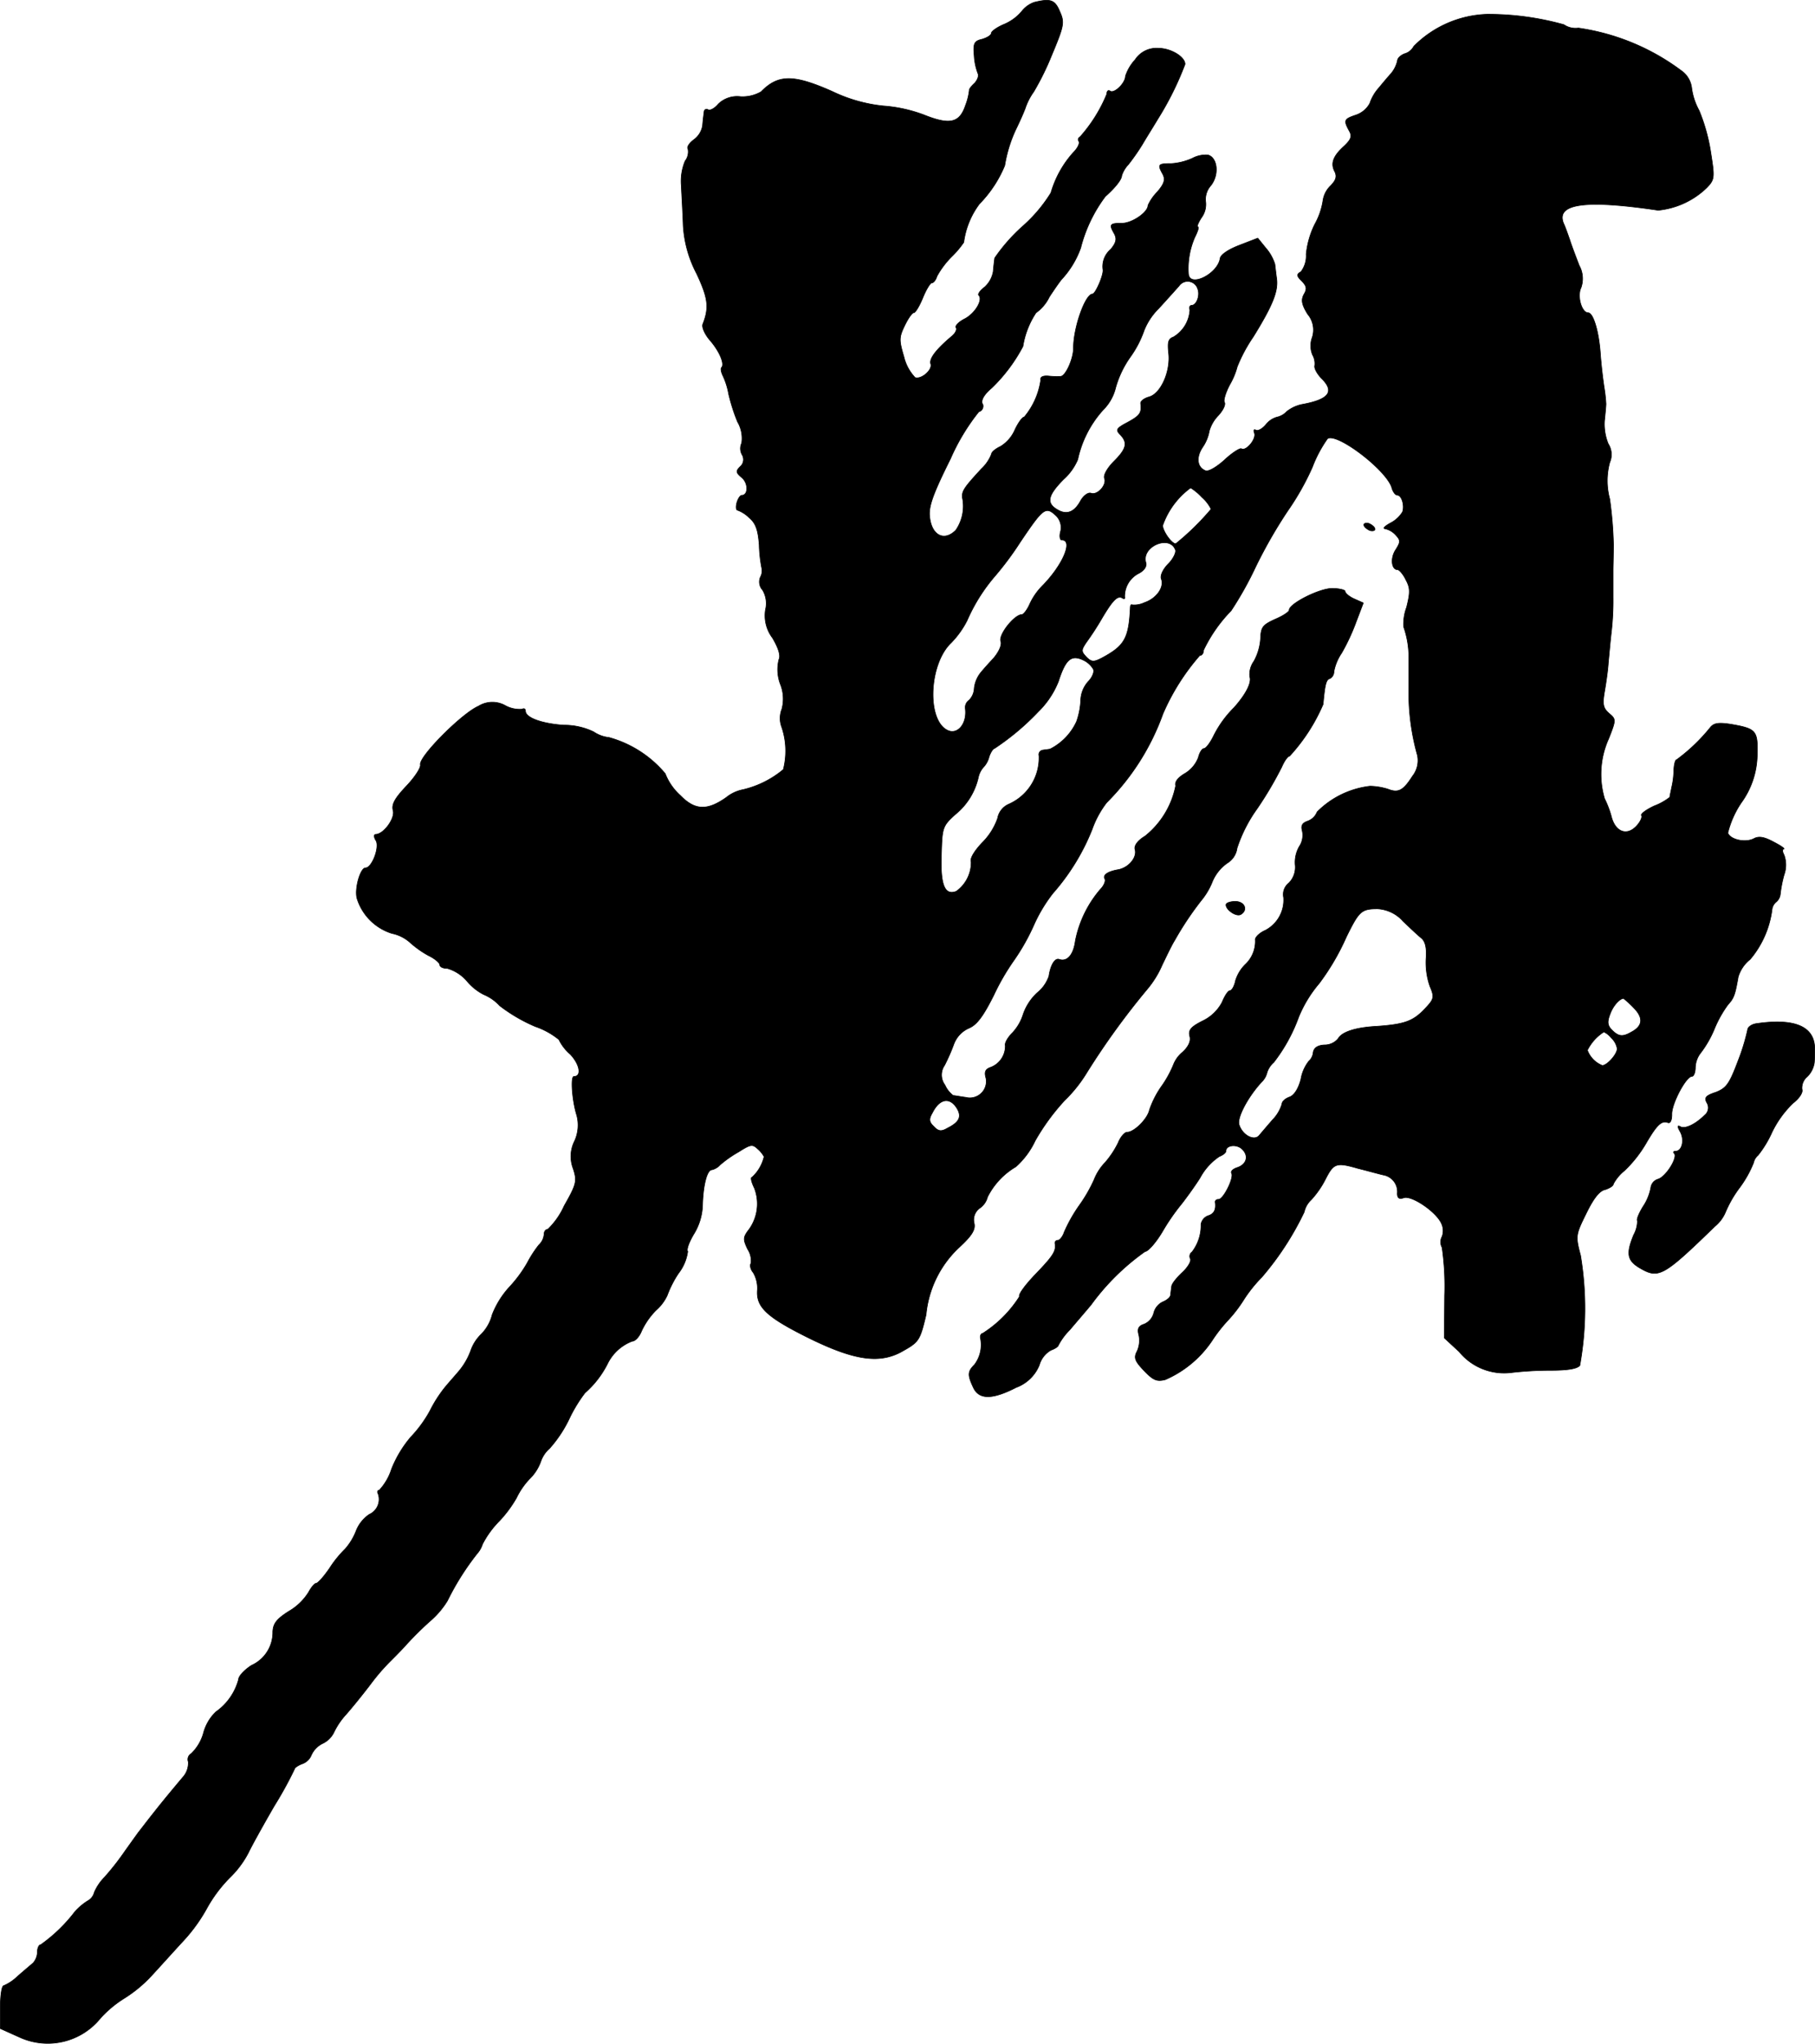 <?xml version="1.0" encoding="UTF-8"?>
<svg xmlns="http://www.w3.org/2000/svg"
     version="1.1"
     width="10.41mm"
     height="11.72mm"
     viewBox="0 0 29.508 33.222">
   <defs>
      <style type="text/css"><![CDATA[
      .a {
        stroke: #000;
        stroke-linecap: round;
        stroke-linejoin: round;
        stroke-width: 0.01px;
      }
    ]]></style>
   </defs>
   <path class="a"
         d="M16.813.038A.446.446,0,0,0,16.607.19a.769.769,0,0,1-.285.206c-.115.048-.206.115-.206.145s-.067.073-.151.097c-.127.03-.145.067-.127.267a.973.973,0,0,0,.061.291c.018.036-.006.103-.055.157-.055.048-.091.103-.085.109a.961.961,0,0,1-.061.248c-.097.291-.254.327-.678.157a2.353,2.353,0,0,0-.66-.145,2.505,2.505,0,0,1-.83-.236c-.63-.279-.878-.279-1.157.006a.606.606,0,0,1-.333.079.439.439,0,0,0-.363.121c-.061.073-.133.109-.164.091-.036-.018-.067,0-.067.042-.006.042-.018.139-.024.218a.354.354,0,0,1-.145.23c-.073.055-.115.121-.091.151a.245.245,0,0,1-.048.194.855.855,0,0,0-.061.406c.006.151.024.436.03.636a1.913,1.913,0,0,0,.218.787c.188.4.206.551.103.818-.024.048.03.17.115.267.157.182.242.388.188.442-.018.018-.006.079.024.139a1.181,1.181,0,0,1,.091.291,2.94,2.94,0,0,0,.145.454.53.53,0,0,1,.067.345.206.206,0,0,0,.006.188.15.15,0,0,1-.03.194c-.073.073-.073.097.03.182.103.091.103.285-.006.285-.024,0-.061.055-.079.121s-.012.121.012.121a.529.529,0,0,1,.188.121c.109.091.145.2.164.442a2.217,2.217,0,0,0,.042.382.214.214,0,0,1-.024.145.196.196,0,0,0,.036.206.426.426,0,0,1,.048.321.601.601,0,0,0,.115.46c.103.176.133.291.103.351a.669.669,0,0,0,.024.4.64.64,0,0,1,.024.406.409.409,0,0,0,0,.297,1.214,1.214,0,0,1,.024.684,1.588,1.588,0,0,1-.654.327.62.62,0,0,0-.273.127c-.309.218-.509.212-.745-.03a.932.932,0,0,1-.248-.357,1.822,1.822,0,0,0-.915-.588.543.543,0,0,1-.248-.091,1.098,1.098,0,0,0-.485-.109c-.357-.024-.624-.121-.624-.23,0-.036-.024-.048-.055-.03a.485.485,0,0,1-.267-.055.429.429,0,0,0-.442.006c-.267.115-.969.818-.945.951.012.048-.091.206-.23.351-.188.2-.242.297-.212.4.03.127-.157.382-.285.382-.03,0-.03.048.006.103.061.109-.067.442-.17.442-.085,0-.182.339-.139.497a.864.864,0,0,0,.569.569.629.629,0,0,1,.291.145,1.619,1.619,0,0,0,.297.212c.103.048.188.121.188.151,0,.036.055.061.127.061a.668.668,0,0,1,.321.212.87.87,0,0,0,.267.212.732.732,0,0,1,.26.182,2.632,2.632,0,0,0,.581.339,1.233,1.233,0,0,1,.382.212.729.729,0,0,0,.182.236c.157.164.194.363.061.363-.055,0-.03.388.048.636a.624.624,0,0,1-.036.412.554.554,0,0,0-.024.448c.067.206.055.254-.145.606a1.226,1.226,0,0,1-.267.382c-.036,0-.061.036-.061.085a.268.268,0,0,1-.085.17,1.877,1.877,0,0,0-.188.291,2.127,2.127,0,0,1-.297.4,1.436,1.436,0,0,0-.273.442.689.689,0,0,1-.182.321.68.68,0,0,0-.17.273,1.131,1.131,0,0,1-.182.315c-.061.073-.164.188-.224.26a2.117,2.117,0,0,0-.254.394,2.025,2.025,0,0,1-.315.43,1.889,1.889,0,0,0-.309.515.904.904,0,0,1-.2.345c-.03,0-.036.03-.018.061a.269.269,0,0,1-.145.333.581.581,0,0,0-.218.279.969.969,0,0,1-.176.285,1.78,1.78,0,0,0-.242.297c-.097.145-.2.26-.23.26-.024,0-.079.067-.121.145a.926.926,0,0,1-.321.309c-.2.127-.254.2-.26.333a.588.588,0,0,1-.345.545c-.115.073-.212.176-.212.23a.941.941,0,0,1-.369.527.739.739,0,0,0-.2.339.739.739,0,0,1-.2.339.109.109,0,0,0-.048.133.346.346,0,0,1-.091.254c-.321.382-.4.485-.515.63-.067.085-.164.212-.212.273-.048.067-.157.218-.242.339a4.198,4.198,0,0,1-.303.382.799.799,0,0,0-.164.242.221.221,0,0,1-.115.145.993.993,0,0,0-.2.17,2.559,2.559,0,0,1-.557.539c-.03,0-.055.055-.055.121A.274.274,0,0,1,.538,31.91c-.042.036-.157.133-.254.218a.758.758,0,0,1-.224.151c-.03,0-.055.157-.055.345V32.976l.309.139a1.101,1.101,0,0,0,1.32-.309,1.81,1.81,0,0,1,.394-.327,2.179,2.179,0,0,0,.448-.376c.139-.151.363-.4.497-.545a2.69,2.69,0,0,0,.394-.545,2.266,2.266,0,0,1,.369-.491,1.567,1.567,0,0,0,.303-.406c.048-.103.236-.442.418-.757A6.269,6.269,0,0,0,4.79,28.754c0-.018.055-.055.115-.079a.251.251,0,0,0,.157-.145.384.384,0,0,1,.182-.188.392.392,0,0,0,.182-.176A1.182,1.182,0,0,1,5.62,27.876c.097-.109.279-.333.412-.509a3.318,3.318,0,0,1,.327-.376c.042-.042.139-.139.212-.218a5.325,5.325,0,0,1,.418-.418,1.397,1.397,0,0,0,.285-.333,4.265,4.265,0,0,1,.485-.769.415.415,0,0,0,.085-.151,1.54,1.54,0,0,1,.279-.382,1.981,1.981,0,0,0,.273-.369,1.219,1.219,0,0,1,.212-.309.747.747,0,0,0,.182-.279.492.492,0,0,1,.145-.218,2.045,2.045,0,0,0,.315-.472,2.341,2.341,0,0,1,.26-.43,1.578,1.578,0,0,0,.369-.478.738.738,0,0,1,.4-.363c.048,0,.115-.073.151-.164a1.193,1.193,0,0,1,.236-.339.728.728,0,0,0,.182-.242,1.71,1.71,0,0,1,.182-.357.743.743,0,0,0,.151-.357c-.024-.03.024-.157.097-.279a.956.956,0,0,0,.145-.503c.012-.309.073-.545.151-.545A.263.263,0,0,0,11.707,18.936a1.858,1.858,0,0,1,.303-.212c.2-.127.224-.127.315-.042a.45.45,0,0,1,.097.121.658.658,0,0,1-.194.333c-.03,0-.012.079.036.176a.711.711,0,0,1-.109.703c-.073.103-.073.139,0,.291a.351.351,0,0,1,.055.23c-.024.03-.006.103.036.151a.505.505,0,0,1,.067.291c-.018.273.157.436.842.775.751.369,1.163.424,1.538.2.248-.139.267-.176.363-.581a1.717,1.717,0,0,1,.533-1.09c.218-.2.273-.297.248-.4a.232.232,0,0,1,.091-.242.313.313,0,0,0,.127-.182,1.187,1.187,0,0,1,.46-.491,1.311,1.311,0,0,0,.315-.424,3.549,3.549,0,0,1,.478-.654A2.275,2.275,0,0,0,17.667,17.44a12.25,12.25,0,0,1,.987-1.363,1.59,1.59,0,0,0,.242-.394c.073-.151.157-.327.2-.394a5.089,5.089,0,0,1,.46-.684,1.134,1.134,0,0,0,.157-.279.693.693,0,0,1,.242-.297.337.337,0,0,0,.157-.242,2.35,2.35,0,0,1,.327-.642,5.969,5.969,0,0,0,.4-.678c.042-.097.097-.176.127-.176a2.972,2.972,0,0,0,.545-.842c.03-.327.048-.4.109-.418a.127.127,0,0,0,.067-.115.804.804,0,0,1,.127-.303,3.373,3.373,0,0,0,.236-.509l.115-.303-.151-.067c-.079-.036-.145-.091-.145-.121,0-.024-.097-.048-.212-.048-.206,0-.697.248-.697.351,0,.03-.103.097-.23.151-.2.091-.23.127-.236.315a.881.881,0,0,1-.109.369.366.366,0,0,0-.067.248c.036.097-.061.285-.254.503a1.729,1.729,0,0,0-.339.472c-.055.109-.121.194-.151.194s-.073.067-.091.145a.518.518,0,0,1-.218.26c-.115.067-.17.139-.151.2a1.394,1.394,0,0,1-.497.818c-.121.073-.182.157-.164.218.036.127-.097.291-.267.327-.182.03-.26.091-.224.151.018.03-.012.109-.073.17a1.828,1.828,0,0,0-.406.836c-.03.23-.133.345-.26.303-.073-.03-.145.097-.17.273a.599.599,0,0,1-.194.273.862.862,0,0,0-.224.345.777.777,0,0,1-.176.303c-.073.073-.127.164-.115.206a.369.369,0,0,1-.23.351c-.091.03-.115.073-.085.176a.267.267,0,0,1-.327.315c-.091-.012-.182-.03-.206-.03a.435.435,0,0,1-.133-.17.273.273,0,0,1-.006-.321,3.099,3.099,0,0,0,.151-.345.457.457,0,0,1,.248-.26c.127-.055.23-.194.4-.533a3.736,3.736,0,0,1,.321-.557,3.474,3.474,0,0,0,.327-.575,2.461,2.461,0,0,1,.315-.527,3.563,3.563,0,0,0,.636-1.036,1.578,1.578,0,0,1,.236-.436,3.897,3.897,0,0,0,.915-1.442,3.614,3.614,0,0,1,.6-.951c.036,0,.061-.036.061-.085a2.38,2.38,0,0,1,.448-.642,5.676,5.676,0,0,0,.4-.715,7.793,7.793,0,0,1,.521-.909,4.281,4.281,0,0,0,.4-.709,2.07,2.07,0,0,1,.248-.466c.157-.097.945.503,1.042.793.018.073.061.127.091.127.073,0,.121.17.085.273a.495.495,0,0,1-.2.182c-.085.048-.127.085-.085.091a.33.33,0,0,1,.17.097c.085.091.085.115.006.242-.091.133-.073.327.03.327.024,0,.091.073.133.164.073.133.073.206.012.448a.789.789,0,0,0-.048.315,1.532,1.532,0,0,1,.085.527v.454a3.74,3.74,0,0,0,.139,1.108.41.41,0,0,1-.079.339c-.151.236-.23.279-.4.212a1.041,1.041,0,0,0-.291-.048,1.445,1.445,0,0,0-.86.418.26.26,0,0,1-.157.151c-.085.03-.109.073-.085.157a.33.33,0,0,1-.048.254.52.52,0,0,0-.067.303.362.362,0,0,1-.103.291.236.236,0,0,0-.085.236.557.557,0,0,1-.297.533c-.085.036-.157.103-.164.145a.514.514,0,0,1-.164.412.628.628,0,0,0-.157.26c-.018.091-.061.164-.091.164s-.085.085-.127.188a.695.695,0,0,1-.315.303c-.194.097-.236.151-.212.248.024.079-.018.17-.115.26a.496.496,0,0,0-.145.194,1.768,1.768,0,0,1-.182.339,1.541,1.541,0,0,0-.212.406c-.03.145-.248.363-.363.363-.042,0-.109.079-.145.17a1.47,1.47,0,0,1-.212.321.854.854,0,0,0-.182.285,2.446,2.446,0,0,1-.242.418,2.447,2.447,0,0,0-.242.43c-.024.073-.073.133-.103.133a.045.045,0,0,0-.048.04v.008c.024.127-.03.206-.309.497-.17.176-.291.339-.267.369a1.95,1.95,0,0,1-.6.6c-.024,0-.042.036-.036.073a.533.533,0,0,1-.097.436c-.109.109-.115.164-.018.369.091.2.309.2.697,0a.648.648,0,0,0,.376-.363.405.405,0,0,1,.188-.242c.067-.024.121-.061.121-.079a1.043,1.043,0,0,1,.188-.254c.097-.115.254-.297.345-.406a3.796,3.796,0,0,1,.878-.866c.048,0,.182-.151.291-.339a3.436,3.436,0,0,1,.303-.436c.048-.061.188-.248.297-.418a.97.97,0,0,1,.315-.351c.061-.024.109-.061.109-.091,0-.097.182-.115.267-.024.109.109.067.248-.091.297-.067.024-.103.061-.085.091.042.073-.133.424-.212.424-.036,0-.055.018-.055.042.018.127-.018.194-.115.224a.179.179,0,0,0-.115.139.709.709,0,0,1-.145.448.087.087,0,0,0-.03.109c.024.036-.036.139-.127.224s-.176.188-.176.23c-.006.036-.012.097-.018.139,0,.036-.061.085-.121.109a.274.274,0,0,0-.151.182.267.267,0,0,1-.157.182c-.091.03-.115.073-.085.182a.423.423,0,0,1-.03.26c-.055.103-.036.157.109.309.151.157.206.188.351.151a1.761,1.761,0,0,0,.781-.666,2.468,2.468,0,0,1,.236-.297,2.246,2.246,0,0,0,.26-.339,2.25,2.25,0,0,1,.291-.363,4.775,4.775,0,0,0,.69-1.06.384.384,0,0,1,.115-.2,1.496,1.496,0,0,0,.224-.321c.139-.273.176-.291.533-.188.17.042.363.097.424.109a.276.276,0,0,1,.218.297c0,.079.03.097.103.073.121-.048.521.218.612.412a.278.278,0,0,1,.012.218.181.181,0,0,0,0,.176,4.457,4.457,0,0,1,.042.781l-.006.69.242.224a.944.944,0,0,0,.854.339,5.616,5.616,0,0,1,.63-.036c.279,0,.43-.024.478-.079a5.246,5.246,0,0,0,.012-1.787c-.085-.321-.079-.339.091-.684.115-.236.212-.369.309-.388.073-.024.133-.061.133-.091a.699.699,0,0,1,.182-.218,2.03,2.03,0,0,0,.345-.436c.176-.303.254-.382.357-.345.042.018.067-.036.067-.133-.006-.17.23-.618.327-.618.03,0,.055-.067.055-.145a.409.409,0,0,1,.091-.242,1.727,1.727,0,0,0,.218-.382,1.867,1.867,0,0,1,.224-.4c.097-.103.115-.17.164-.448a.571.571,0,0,1,.194-.285,1.563,1.563,0,0,0,.357-.818.189.189,0,0,1,.073-.121.195.195,0,0,0,.061-.127,2.03,2.03,0,0,1,.061-.309.473.473,0,0,0,0-.321c-.03-.055-.03-.097-.006-.097.024-.006-.048-.055-.164-.115-.157-.085-.242-.097-.321-.055-.139.073-.382.018-.424-.091a1.535,1.535,0,0,1,.218-.491,1.358,1.358,0,0,0,.26-.769c.012-.406-.012-.436-.436-.509-.2-.03-.273-.018-.333.061a2.94,2.94,0,0,1-.539.515c-.024,0-.042.073-.048.164a1.311,1.311,0,0,1-.036.291c-.012.067-.03.139-.03.157a.948.948,0,0,1-.248.139c-.133.061-.23.133-.212.157.018.03-.024.115-.091.182-.157.157-.339.079-.4-.17a1.551,1.551,0,0,0-.109-.285,1.401,1.401,0,0,1,.067-.975c.121-.309.121-.315.006-.412-.097-.085-.109-.145-.073-.357.024-.139.055-.351.061-.466.012-.115.03-.333.048-.485a4.461,4.461,0,0,0,.03-.575V9.275c0-.073.006-.26.006-.424a6.314,6.314,0,0,0-.061-.739,1.141,1.141,0,0,1,0-.594.322.322,0,0,0-.024-.303.846.846,0,0,1-.061-.376c.012-.115.024-.242.024-.273A2.549,2.549,0,0,0,26.08,6.295c-.018-.115-.048-.363-.061-.545-.024-.357-.115-.666-.2-.666-.103,0-.182-.267-.115-.406a.439.439,0,0,0-.03-.363c-.048-.127-.121-.315-.151-.412-.036-.103-.079-.224-.103-.273-.127-.321.351-.388,1.538-.212a1.321,1.321,0,0,0,.793-.369c.127-.133.127-.164.061-.581a2.965,2.965,0,0,0-.188-.672,1.037,1.037,0,0,1-.121-.369A.401.401,0,0,0,27.364,1.171,3.657,3.657,0,0,0,25.662.456a.336.336,0,0,1-.236-.055A4.551,4.551,0,0,0,24.172.232a1.757,1.757,0,0,0-1.187.521.241.241,0,0,1-.151.121c-.061.024-.115.073-.115.115a.495.495,0,0,1-.103.206c-.061.067-.151.176-.206.242a.713.713,0,0,0-.139.242.402.402,0,0,1-.218.188c-.2.067-.212.085-.121.254.055.091.036.145-.079.254-.182.164-.224.285-.151.418.036.079.018.139-.073.23a.419.419,0,0,0-.121.242,1.146,1.146,0,0,1-.133.382,1.405,1.405,0,0,0-.139.485.427.427,0,0,1-.085.285c-.073.042-.073.067.012.151.079.079.091.127.036.218-.048.091-.036.164.061.321a.395.395,0,0,1,.073.382.39.39,0,0,0,.006.279.287.287,0,0,1,.036.176c-.012.042.042.139.115.212.212.212.115.339-.321.418a.59.59,0,0,0-.248.115.308.308,0,0,1-.157.091.348.348,0,0,0-.182.121c-.061.073-.133.109-.164.091s-.042,0-.024.048c.036.097-.139.303-.212.254-.024-.012-.151.067-.273.182-.127.115-.26.194-.309.176-.139-.055-.157-.218-.048-.382a.669.669,0,0,0,.109-.267.606.606,0,0,1,.145-.248c.079-.085.121-.176.103-.212-.024-.03.018-.164.085-.291a1.166,1.166,0,0,0,.121-.291,2.492,2.492,0,0,1,.26-.485c.315-.509.406-.739.382-.939-.012-.085-.024-.194-.03-.242a.724.724,0,0,0-.145-.26l-.133-.164-.297.115c-.176.067-.303.151-.315.212-.036.254-.497.485-.515.254a1.267,1.267,0,0,1,.103-.594c.048-.097.073-.17.048-.17-.018,0,.006-.067.061-.151a.365.365,0,0,0,.067-.267.337.337,0,0,1,.085-.254c.139-.176.109-.454-.048-.497a.462.462,0,0,0-.254.055.997.997,0,0,1-.339.085c-.218,0-.23.012-.139.176.042.085.024.151-.091.285a.762.762,0,0,0-.151.218c0,.115-.26.291-.424.291-.2,0-.212.018-.121.176.042.085.024.145-.061.248a.365.365,0,0,0-.127.327c.018.079-.121.4-.17.4-.115,0-.309.539-.309.878,0,.176-.127.454-.206.46a1.273,1.273,0,0,1-.206-.006c-.091-.006-.133.018-.121.073a1.198,1.198,0,0,1-.267.594c-.03,0-.097.091-.151.206a.593.593,0,0,1-.236.273c-.079.036-.145.091-.145.121a.65.65,0,0,1-.164.242c-.285.309-.321.363-.309.472a.685.685,0,0,1-.109.527c-.188.188-.394.085-.424-.224-.018-.164.055-.369.339-.939a3.402,3.402,0,0,1,.46-.763.095.095,0,0,0,.067-.116L15.971,6.562c-.024-.061.03-.151.151-.254a2.664,2.664,0,0,0,.509-.678,1.377,1.377,0,0,1,.212-.545.68.68,0,0,0,.218-.26c.091-.139.182-.267.2-.285A1.49,1.49,0,0,0,17.57,4.03a2.361,2.361,0,0,1,.4-.836c.164-.145.267-.279.267-.339a.475.475,0,0,1,.109-.182,3.544,3.544,0,0,0,.224-.321c.067-.115.182-.297.254-.418a5,5,0,0,0,.442-.89c0-.121-.23-.26-.436-.26a.415.415,0,0,0-.376.188.725.725,0,0,0-.157.267c0,.109-.176.285-.248.242-.03-.024-.055,0-.055.048a2.419,2.419,0,0,1-.436.697.047.047,0,0,0-.025.061l.007.011c.018.03-.018.109-.091.182a1.667,1.667,0,0,0-.363.654,2.425,2.425,0,0,1-.454.539,2.868,2.868,0,0,0-.46.521c-.006.042-.018.139-.024.218a.445.445,0,0,1-.139.254c-.073.055-.115.115-.097.133.073.073-.055.291-.224.382-.097.048-.164.115-.145.145s-.012.091-.061.133c-.26.218-.376.369-.351.454.036.097-.151.26-.254.224a.742.742,0,0,1-.182-.339c-.079-.267-.079-.315.012-.503.055-.115.121-.212.151-.212.024,0,.091-.109.145-.242s.121-.242.145-.242c.03,0,.067-.048.085-.109a1.43,1.43,0,0,1,.236-.315,1.508,1.508,0,0,0,.2-.236,1.328,1.328,0,0,1,.254-.624,1.956,1.956,0,0,0,.412-.624A2.225,2.225,0,0,1,16.51,2.116c.042-.085.115-.242.157-.351a.999.999,0,0,1,.139-.273A4.394,4.394,0,0,0,17.098.899c.2-.478.212-.533.133-.709C17.152-.004,17.079-.028,16.813.038Zm2.659,4.658c.042.103-.018.267-.097.267-.03,0-.048.036-.03.073a.547.547,0,0,1-.267.442c-.085.03-.097.085-.079.26.036.297-.127.666-.321.715-.079.024-.139.067-.133.109.018.151-.012.194-.212.303-.182.097-.2.121-.121.2.127.133.103.23-.103.436-.109.109-.176.23-.151.279.036.109-.121.279-.224.236-.042-.012-.115.036-.164.121-.097.182-.218.236-.363.157-.2-.109-.182-.23.079-.497a.912.912,0,0,0,.236-.327,1.748,1.748,0,0,1,.412-.806.766.766,0,0,0,.206-.369,1.622,1.622,0,0,1,.236-.491,1.69,1.69,0,0,0,.224-.43,1.033,1.033,0,0,1,.236-.357c.133-.145.285-.315.333-.369a.17.17,0,0,1,.303.048ZM19.539,8.082a.626.626,0,0,1,.151.194,4.215,4.215,0,0,1-.575.563c-.067,0-.212-.206-.212-.297a1.286,1.286,0,0,1,.454-.612A.885.885,0,0,1,19.539,8.082Zm-2.362.309a.271.271,0,0,1,.067.242c-.024.079-.012.145.018.145.194,0,.012.418-.327.757a1.03,1.03,0,0,0-.194.285c-.042.097-.103.17-.127.17-.121,0-.376.321-.345.43.024.061-.024.17-.115.279-.085.091-.188.206-.224.254a.496.496,0,0,0-.091.236.29.29,0,0,1-.085.194.145.145,0,0,0-.061.127c.036.254-.127.448-.297.357-.333-.176-.291-1.078.067-1.417a1.478,1.478,0,0,0,.26-.363,2.838,2.838,0,0,1,.442-.709,5.074,5.074,0,0,0,.424-.569c.376-.557.412-.587.588-.418Zm1.932.545c.018.042-.036.151-.115.23-.085.085-.133.188-.115.242.055.133-.073.321-.273.388a.382.382,0,0,1-.2.036c-.018-.012-.03.012-.03.048-.024.503-.097.618-.454.812-.139.073-.176.073-.26-.012-.085-.091-.085-.109-.006-.23a4.695,4.695,0,0,0,.26-.4c.176-.297.254-.376.333-.327q.045.027.036-.018a.418.418,0,0,1,.224-.382c.097-.048.139-.121.121-.176-.079-.26.382-.46.478-.212ZM17.776,10.88c.018.042-.018.133-.085.2A.482.482,0,0,0,17.57,11.377a1.2,1.2,0,0,1-.067.351.939.939,0,0,1-.43.448c-.024.006-.085.012-.121.018a.073.073,0,0,0-.062.082l.002.009a.823.823,0,0,1-.491.787.312.312,0,0,0-.182.23,1.045,1.045,0,0,1-.248.394c-.127.133-.206.26-.182.315a.578.578,0,0,1-.242.478c-.188.073-.26-.103-.242-.594.012-.442.018-.466.224-.654a1.081,1.081,0,0,0,.376-.6.369.369,0,0,1,.079-.164.382.382,0,0,0,.097-.176c.024-.073.067-.133.085-.133a4.079,4.079,0,0,0,.715-.6,1.42,1.42,0,0,0,.327-.491c.115-.357.206-.436.394-.351A.372.372,0,0,1,17.776,10.88Zm5.027,4.088c.115.109.248.236.303.279.067.055.091.157.079.333a1.167,1.167,0,0,0,.061.448c.079.188.073.212-.097.388-.182.188-.327.236-.763.267-.345.018-.569.091-.63.2a.283.283,0,0,1-.224.103c-.109.006-.17.048-.182.121a.221.221,0,0,1-.073.145.654.654,0,0,0-.127.291c-.042.164-.115.267-.188.291-.067.024-.121.073-.121.115a.625.625,0,0,1-.151.254c-.085.097-.182.212-.218.254-.079.097-.273,0-.327-.176-.036-.115.151-.466.382-.709a.309.309,0,0,0,.073-.139.371.371,0,0,1,.109-.164,2.709,2.709,0,0,0,.406-.739,2.033,2.033,0,0,1,.333-.545,3.851,3.851,0,0,0,.442-.757c.206-.418.242-.454.509-.454a.601.601,0,0,1,.406.194ZM26.558,16.38c.164.164.151.297-.03.394-.145.085-.212.079-.321-.03-.073-.073-.079-.133-.03-.26.048-.133.151-.248.218-.254A1.614,1.614,0,0,1,26.558,16.38Zm-.363.491a.304.304,0,0,1,.097.176c0,.091-.164.273-.242.273a.426.426,0,0,1-.242-.248.745.745,0,0,1,.267-.297.318.318,0,0,1,.121.097Zm-10.624,1.169c.061.121.018.206-.164.297-.103.061-.151.055-.224-.024-.079-.073-.085-.121-.024-.224C15.281,17.846,15.456,17.828,15.571,18.04Z"/>
   <path class="a"
         d="M22.173,8.53c0,.03.042.067.091.091.048.018.091.006.091-.018,0-.03-.042-.067-.091-.091C22.216,8.494,22.173,8.506,22.173,8.53Z"/>
   <path class="a"
         d="M19.932,14.708c0,.085.17.2.242.157.121-.073.061-.212-.091-.212C19.999,14.654,19.932,14.678,19.932,14.708Z"/>
   <path class="a"
         d="M28.551,16.64c-.079.012-.139.061-.139.103a3.407,3.407,0,0,1-.157.509c-.139.369-.188.436-.357.503-.17.055-.194.091-.145.176a.154.154,0,0,1-.042.2c-.145.145-.321.23-.394.182-.048-.024-.048,0,0,.085.073.133.03.315-.073.315-.036,0-.048.018-.024.036.061.067-.133.376-.26.418a.167.167,0,0,0-.121.139.822.822,0,0,1-.127.309c-.067.109-.109.212-.091.23a.484.484,0,0,1-.061.23c-.127.309-.103.418.103.539.303.176.376.139,1.217-.678a.603.603,0,0,0,.17-.224,1.863,1.863,0,0,1,.224-.394,1.79,1.79,0,0,0,.236-.418.218.218,0,0,1,.073-.121,1.726,1.726,0,0,0,.224-.369,1.654,1.654,0,0,1,.345-.478c.103-.079.164-.176.145-.224a.239.239,0,0,1,.085-.206.4.4,0,0,0,.115-.224c.006-.061.006-.151.006-.2C29.52,16.695,29.199,16.544,28.551,16.64Z"/>
</svg>
